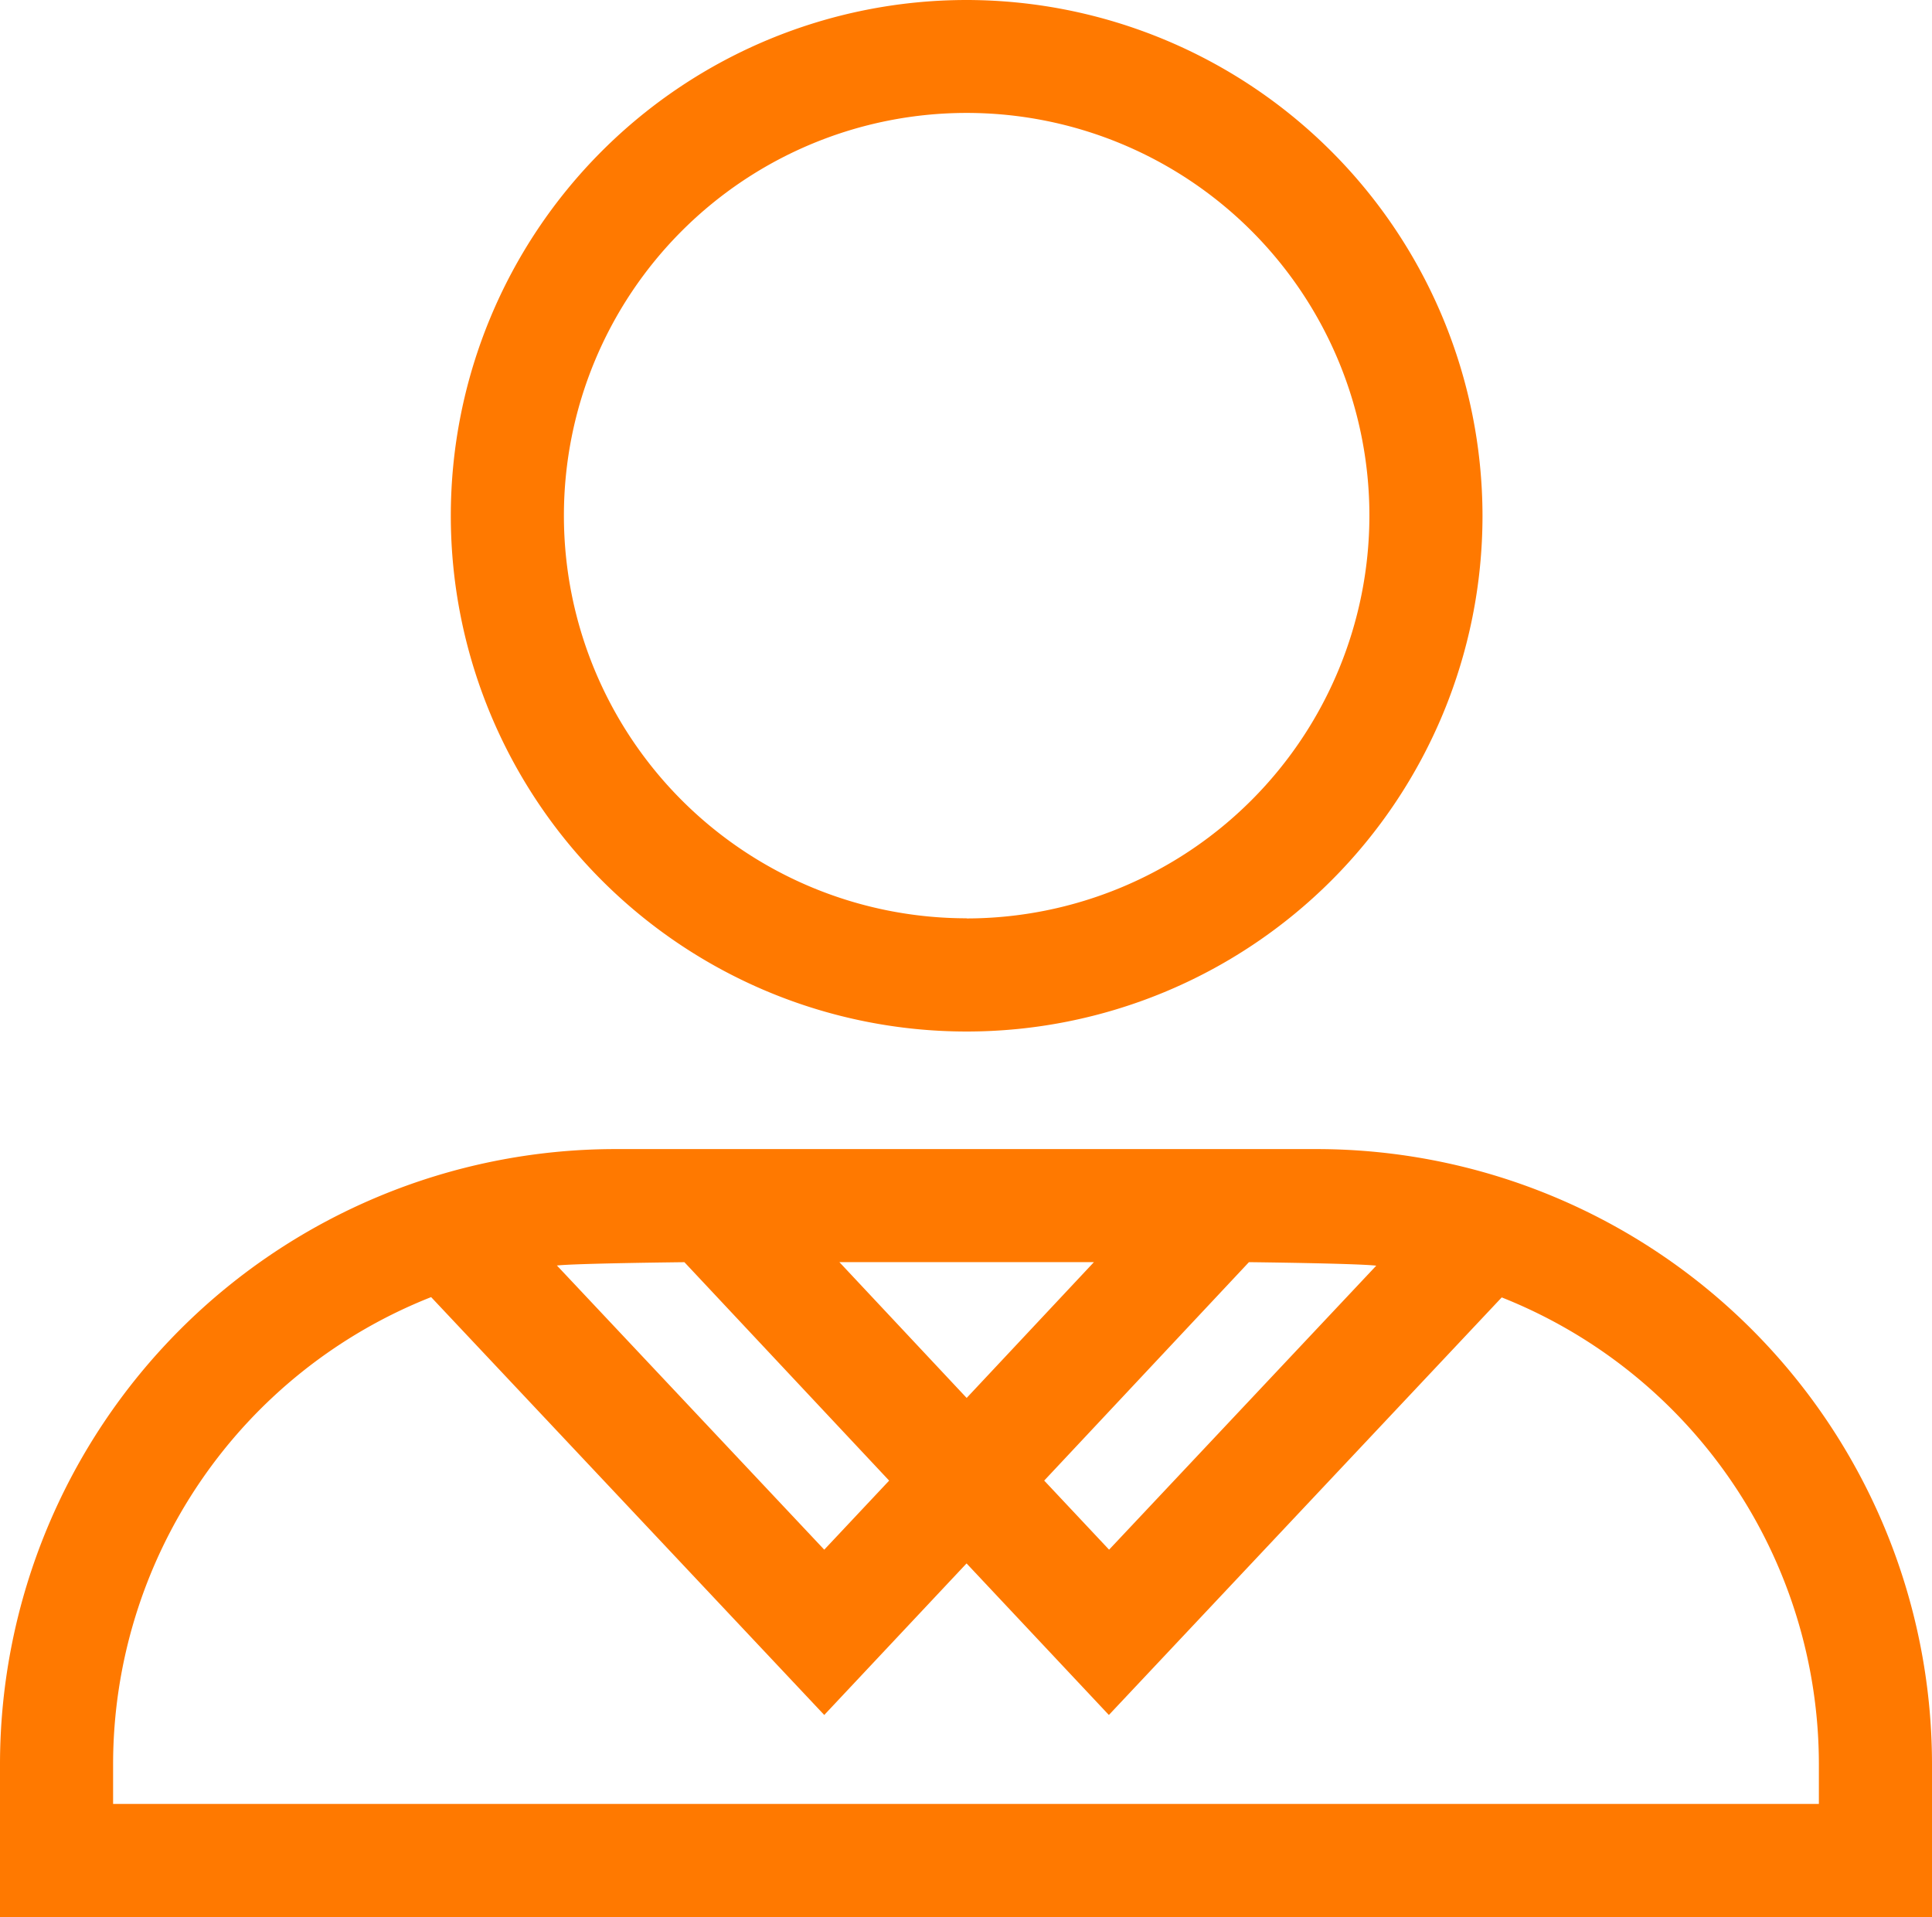 <svg xmlns="http://www.w3.org/2000/svg" viewBox="0 0 65 64.507"><defs><style>.a{fill:#ff7900;}</style></defs><g transform="translate(0 -1.94)"><g transform="translate(0 40.606)"><path class="a" d="M44.313,306.509H20.687A20.71,20.71,0,0,0,0,327.2v5.155H65V327.2A20.71,20.71,0,0,0,44.313,306.509Zm1.99,3.923-8.989,9.557-2.183-2.325,6.888-7.35S45.65,310.355,46.3,310.432Zm-9.5-.118-4.281,4.569-4.281-4.569Zm-13.778,0,6.889,7.351-2.183,2.324-8.994-9.562C19.377,310.354,23.025,310.315,23.025,310.315Zm38.169,18.23H3.805V327.2a16.909,16.909,0,0,1,10.7-15.71l13.226,14.061,4.788-5.1h0v0l4.788,5.1L50.524,311.5a16.909,16.909,0,0,1,10.67,15.7Z" transform="translate(0 -306.509)"/></g><g transform="translate(15.167 1.94)"><path class="a" d="M136.824,1.94A17.355,17.355,0,1,0,154.179,19.3,17.375,17.375,0,0,0,136.824,1.94Zm0,30.9a13.55,13.55,0,1,1,13.55-13.55A13.565,13.565,0,0,1,136.824,32.845Z" transform="translate(-119.469 -1.94)"/></g></g></svg>